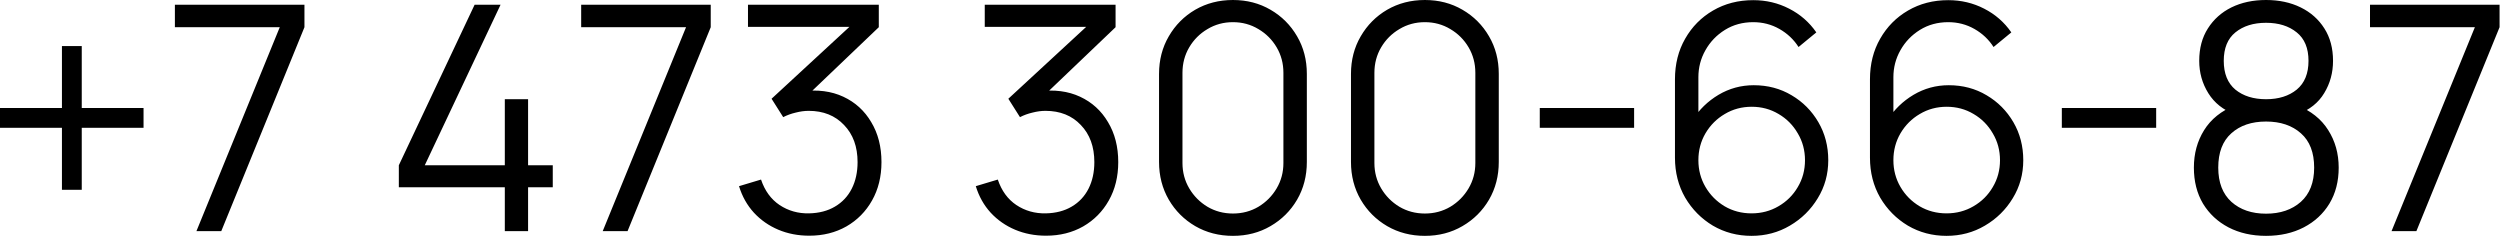 <?xml version="1.0" encoding="UTF-8"?> <svg xmlns="http://www.w3.org/2000/svg" width="477" height="45" viewBox="0 0 477 45" fill="none"><path d="M11.818 36.21V24.39H-0.002V20.61H11.818V8.79H15.598V20.61H27.388V24.39H15.598V36.21H11.818ZM37.479 44.1L53.379 5.19H33.369V0.9H58.089V5.19L42.219 44.1H37.479ZM96.318 44.1V35.73H76.098V31.53L90.558 0.9H95.508L81.048 31.53H96.318V18.93H100.758V31.53H105.468V35.73H100.758V44.1H96.318ZM114.998 44.1L130.898 5.19H110.888V0.9H135.608V5.19L119.738 44.1H114.998ZM154.415 44.97C152.275 44.97 150.305 44.59 148.505 43.83C146.705 43.07 145.155 41.99 143.855 40.59C142.555 39.17 141.605 37.48 141.005 35.52L145.205 34.26C145.925 36.4 147.105 38.02 148.745 39.12C150.405 40.22 152.275 40.75 154.355 40.71C156.275 40.67 157.925 40.24 159.305 39.42C160.705 38.6 161.775 37.46 162.515 36C163.255 34.54 163.625 32.85 163.625 30.93C163.625 27.99 162.765 25.63 161.045 23.85C159.345 22.05 157.095 21.15 154.295 21.15C153.515 21.15 152.695 21.26 151.835 21.48C150.975 21.68 150.175 21.97 149.435 22.35L147.215 18.84L164.015 3.33L164.735 5.13H142.715V0.9H167.675V5.19L153.035 19.17L152.975 17.43C155.975 17.05 158.615 17.39 160.895 18.45C163.175 19.51 164.955 21.13 166.235 23.31C167.535 25.47 168.185 28.01 168.185 30.93C168.185 33.69 167.585 36.13 166.385 38.25C165.205 40.35 163.575 42 161.495 43.2C159.415 44.38 157.055 44.97 154.415 44.97ZM199.591 44.97C197.451 44.97 195.481 44.59 193.681 43.83C191.881 43.07 190.331 41.99 189.031 40.59C187.731 39.17 186.781 37.48 186.181 35.52L190.381 34.26C191.101 36.4 192.281 38.02 193.921 39.12C195.581 40.22 197.451 40.75 199.531 40.71C201.451 40.67 203.101 40.24 204.481 39.42C205.881 38.6 206.951 37.46 207.691 36C208.431 34.54 208.801 32.85 208.801 30.93C208.801 27.99 207.941 25.63 206.221 23.85C204.521 22.05 202.271 21.15 199.471 21.15C198.691 21.15 197.871 21.26 197.011 21.48C196.151 21.68 195.351 21.97 194.611 22.35L192.391 18.84L209.191 3.33L209.911 5.13H187.891V0.9H212.851V5.19L198.211 19.17L198.151 17.43C201.151 17.05 203.791 17.39 206.071 18.45C208.351 19.51 210.131 21.13 211.411 23.31C212.711 25.47 213.361 28.01 213.361 30.93C213.361 33.69 212.761 36.13 211.561 38.25C210.381 40.35 208.751 42 206.671 43.2C204.591 44.38 202.231 44.97 199.591 44.97ZM235.245 45C232.585 45 230.185 44.38 228.045 43.14C225.925 41.9 224.245 40.22 223.005 38.1C221.765 35.96 221.145 33.56 221.145 30.9V14.1C221.145 11.44 221.765 9.05 223.005 6.93C224.245 4.79 225.925 3.1 228.045 1.86C230.185 0.62 232.585 9.67979e-05 235.245 9.67979e-05C237.905 9.67979e-05 240.295 0.62 242.415 1.86C244.555 3.1 246.245 4.79 247.485 6.93C248.725 9.05 249.345 11.44 249.345 14.1V30.9C249.345 33.56 248.725 35.96 247.485 38.1C246.245 40.22 244.555 41.9 242.415 43.14C240.295 44.38 237.905 45 235.245 45ZM235.245 40.74C237.025 40.74 238.645 40.31 240.105 39.45C241.565 38.57 242.725 37.4 243.585 35.94C244.445 34.48 244.875 32.87 244.875 31.11V13.89C244.875 12.11 244.445 10.49 243.585 9.03C242.725 7.57 241.565 6.41 240.105 5.55C238.645 4.67 237.025 4.23 235.245 4.23C233.465 4.23 231.845 4.67 230.385 5.55C228.925 6.41 227.765 7.57 226.905 9.03C226.045 10.49 225.615 12.11 225.615 13.89V31.11C225.615 32.87 226.045 34.48 226.905 35.94C227.765 37.4 228.925 38.57 230.385 39.45C231.845 40.31 233.465 40.74 235.245 40.74ZM271.866 45C269.206 45 266.806 44.38 264.666 43.14C262.546 41.9 260.866 40.22 259.626 38.1C258.386 35.96 257.766 33.56 257.766 30.9V14.1C257.766 11.44 258.386 9.05 259.626 6.93C260.866 4.79 262.546 3.1 264.666 1.86C266.806 0.62 269.206 9.67979e-05 271.866 9.67979e-05C274.526 9.67979e-05 276.916 0.62 279.036 1.86C281.176 3.1 282.866 4.79 284.106 6.93C285.346 9.05 285.966 11.44 285.966 14.1V30.9C285.966 33.56 285.346 35.96 284.106 38.1C282.866 40.22 281.176 41.9 279.036 43.14C276.916 44.38 274.526 45 271.866 45ZM271.866 40.74C273.646 40.74 275.266 40.31 276.726 39.45C278.186 38.57 279.346 37.4 280.206 35.94C281.066 34.48 281.496 32.87 281.496 31.11V13.89C281.496 12.11 281.066 10.49 280.206 9.03C279.346 7.57 278.186 6.41 276.726 5.55C275.266 4.67 273.646 4.23 271.866 4.23C270.086 4.23 268.466 4.67 267.006 5.55C265.546 6.41 264.386 7.57 263.526 9.03C262.666 10.49 262.236 12.11 262.236 13.89V31.11C262.236 32.87 262.666 34.48 263.526 35.94C264.386 37.4 265.546 38.57 267.006 39.45C268.466 40.31 270.086 40.74 271.866 40.74ZM293.788 24.39V20.61H311.788V24.39H293.788ZM334.193 45C331.493 45 329.033 44.35 326.813 43.05C324.613 41.73 322.853 39.95 321.533 37.71C320.233 35.45 319.583 32.91 319.583 30.09V15.12C319.583 12.22 320.233 9.64 321.533 7.38C322.833 5.1 324.603 3.31 326.843 2.01C329.103 0.69 331.663 0.03 334.523 0.03C336.983 0.03 339.263 0.57 341.363 1.65C343.483 2.73 345.213 4.24 346.553 6.18L343.163 8.97C342.243 7.53 341.023 6.38 339.503 5.52C337.983 4.66 336.323 4.23 334.523 4.23C332.503 4.23 330.703 4.72 329.123 5.7C327.543 6.68 326.303 7.97 325.403 9.57C324.503 11.15 324.053 12.87 324.053 14.73V24.15L322.943 22.89C324.203 20.91 325.853 19.31 327.893 18.09C329.953 16.87 332.193 16.26 334.613 16.26C337.293 16.26 339.703 16.9 341.843 18.18C343.983 19.44 345.683 21.15 346.943 23.31C348.203 25.47 348.833 27.89 348.833 30.57C348.833 33.23 348.163 35.65 346.823 37.83C345.503 40.01 343.733 41.75 341.513 43.05C339.313 44.35 336.873 45 334.193 45ZM334.193 40.71C336.073 40.71 337.783 40.26 339.323 39.36C340.883 38.46 342.113 37.24 343.013 35.7C343.933 34.16 344.393 32.45 344.393 30.57C344.393 28.69 343.933 26.98 343.013 25.44C342.113 23.88 340.893 22.65 339.353 21.75C337.813 20.83 336.103 20.37 334.223 20.37C332.343 20.37 330.633 20.83 329.093 21.75C327.553 22.65 326.323 23.88 325.403 25.44C324.503 26.98 324.053 28.69 324.053 30.57C324.053 32.43 324.503 34.13 325.403 35.67C326.303 37.21 327.523 38.44 329.063 39.36C330.603 40.26 332.313 40.71 334.193 40.71ZM371.4 45C368.7 45 366.24 44.35 364.02 43.05C361.82 41.73 360.06 39.95 358.74 37.71C357.44 35.45 356.79 32.91 356.79 30.09V15.12C356.79 12.22 357.44 9.64 358.74 7.38C360.04 5.1 361.81 3.31 364.05 2.01C366.31 0.69 368.87 0.03 371.73 0.03C374.19 0.03 376.47 0.57 378.57 1.65C380.69 2.73 382.42 4.24 383.76 6.18L380.37 8.97C379.45 7.53 378.23 6.38 376.71 5.52C375.19 4.66 373.53 4.23 371.73 4.23C369.71 4.23 367.91 4.72 366.33 5.7C364.75 6.68 363.51 7.97 362.61 9.57C361.71 11.15 361.26 12.87 361.26 14.73V24.15L360.15 22.89C361.41 20.91 363.06 19.31 365.1 18.09C367.16 16.87 369.4 16.26 371.82 16.26C374.5 16.26 376.91 16.9 379.05 18.18C381.19 19.44 382.89 21.15 384.15 23.31C385.41 25.47 386.04 27.89 386.04 30.57C386.04 33.23 385.37 35.65 384.03 37.83C382.71 40.01 380.94 41.75 378.72 43.05C376.52 44.35 374.08 45 371.4 45ZM371.4 40.71C373.28 40.71 374.99 40.26 376.53 39.36C378.09 38.46 379.32 37.24 380.22 35.7C381.14 34.16 381.6 32.45 381.6 30.57C381.6 28.69 381.14 26.98 380.22 25.44C379.32 23.88 378.1 22.65 376.56 21.75C375.02 20.83 373.31 20.37 371.43 20.37C369.55 20.37 367.84 20.83 366.3 21.75C364.76 22.65 363.53 23.88 362.61 25.44C361.71 26.98 361.26 28.69 361.26 30.57C361.26 32.43 361.71 34.13 362.61 35.67C363.51 37.21 364.73 38.44 366.27 39.36C367.81 40.26 369.52 40.71 371.4 40.71ZM393.397 24.39V20.61H411.397V24.39H393.397ZM432.362 45C429.662 45 427.272 44.46 425.192 43.38C423.132 42.3 421.512 40.79 420.332 38.85C419.172 36.89 418.592 34.6 418.592 31.98C418.592 29.3 419.242 26.92 420.542 24.84C421.842 22.74 423.822 21.15 426.482 20.07L426.422 21.81C424.202 20.99 422.512 19.65 421.352 17.79C420.192 15.93 419.612 13.87 419.612 11.61C419.612 9.21 420.162 7.15 421.262 5.43C422.362 3.69 423.862 2.35 425.762 1.41C427.682 0.47 429.882 9.67979e-05 432.362 9.67979e-05C434.842 9.67979e-05 437.042 0.47 438.962 1.41C440.882 2.35 442.392 3.69 443.492 5.43C444.592 7.15 445.142 9.21 445.142 11.61C445.142 13.87 444.582 15.92 443.462 17.76C442.362 19.6 440.672 20.95 438.392 21.81L438.242 20.07C440.902 21.13 442.892 22.71 444.212 24.81C445.552 26.91 446.222 29.3 446.222 31.98C446.222 34.6 445.632 36.89 444.452 38.85C443.272 40.79 441.642 42.3 439.562 43.38C437.482 44.46 435.082 45 432.362 45ZM432.362 40.77C435.082 40.77 437.292 40.02 438.992 38.52C440.692 37 441.542 34.82 441.542 31.98C441.542 29.1 440.702 26.92 439.022 25.44C437.342 23.94 435.122 23.19 432.362 23.19C429.602 23.19 427.392 23.94 425.732 25.44C424.072 26.92 423.242 29.1 423.242 31.98C423.242 34.82 424.082 37 425.762 38.52C427.442 40.02 429.642 40.77 432.362 40.77ZM432.362 18.93C434.762 18.93 436.712 18.32 438.212 17.1C439.712 15.86 440.462 14.03 440.462 11.61C440.462 9.19 439.712 7.38 438.212 6.18C436.712 4.96 434.762 4.35 432.362 4.35C429.962 4.35 428.012 4.96 426.512 6.18C425.032 7.38 424.292 9.19 424.292 11.61C424.292 14.03 425.032 15.86 426.512 17.1C428.012 18.32 429.962 18.93 432.362 18.93ZM456.307 44.1L472.207 5.19H452.197V0.9H476.917V5.19L461.047 44.1H456.307Z" fill="black"></path></svg> 